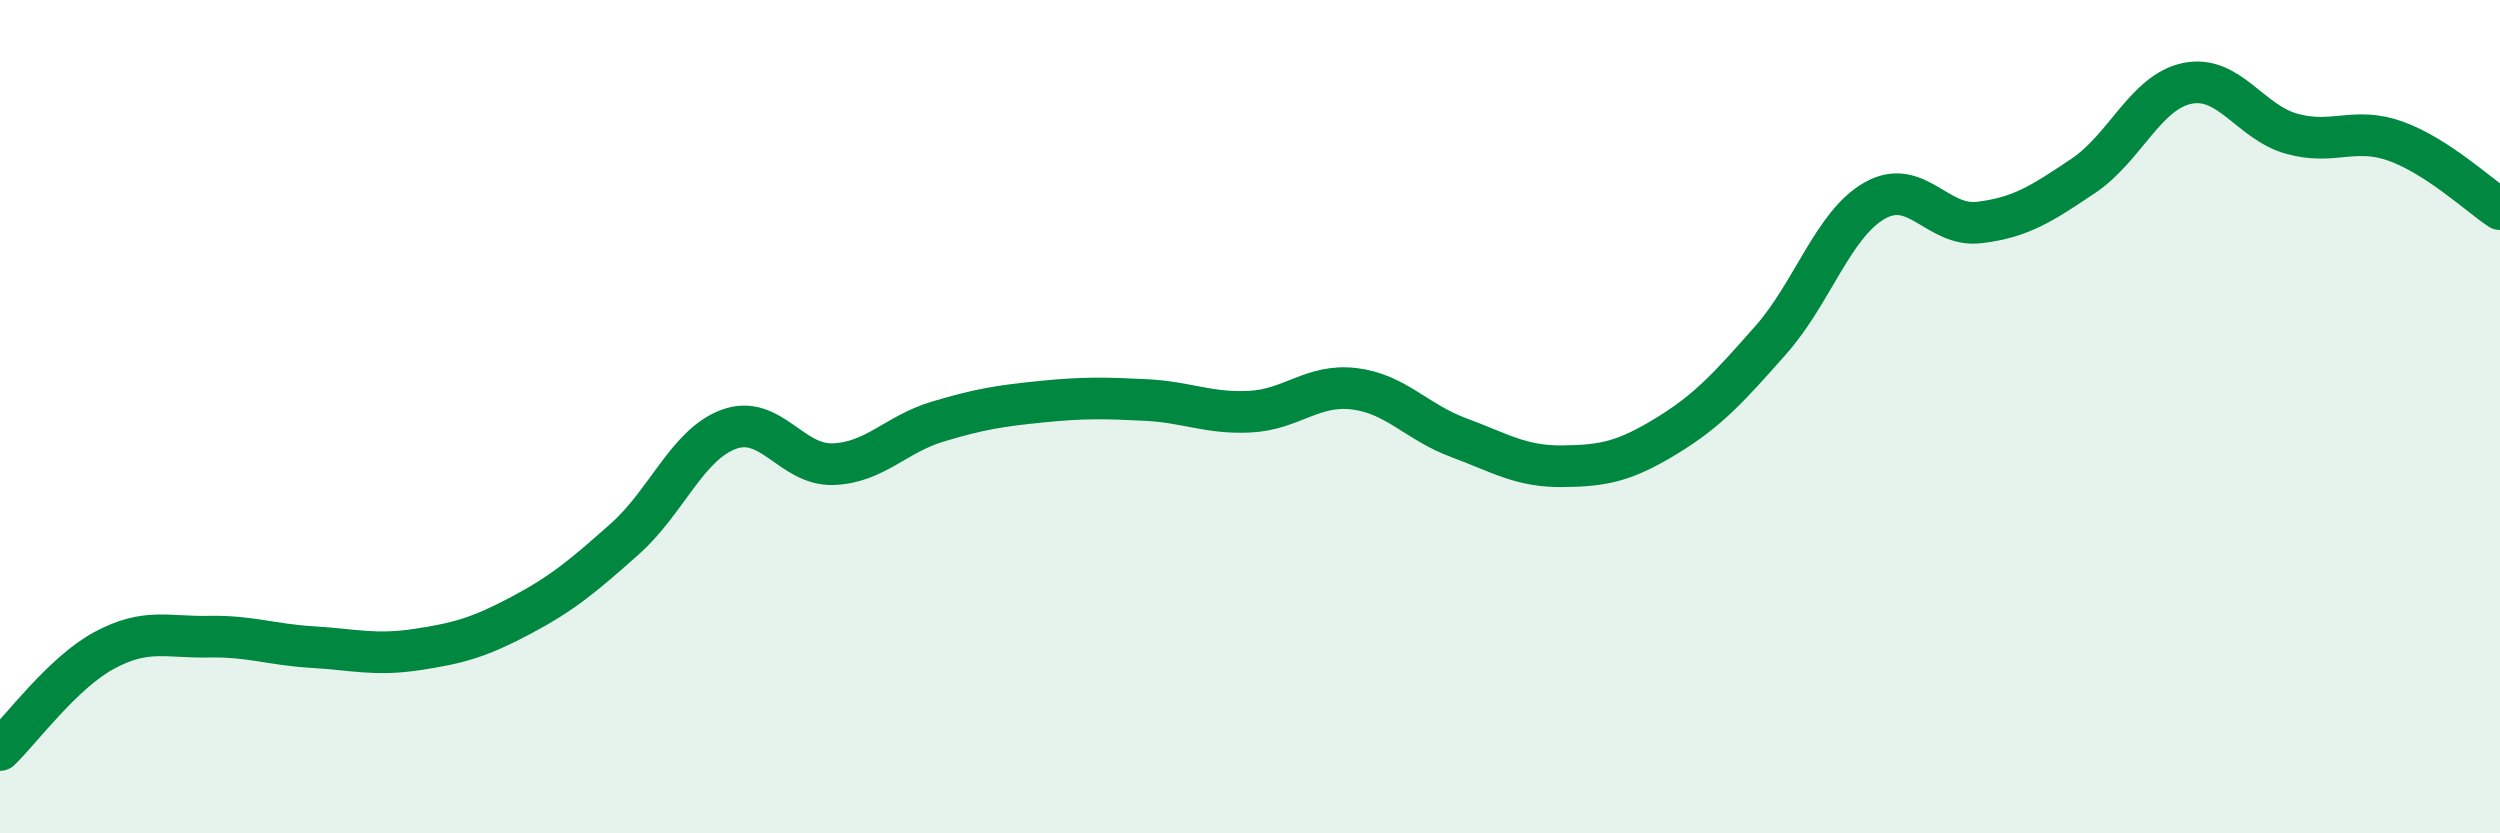 
    <svg width="60" height="20" viewBox="0 0 60 20" xmlns="http://www.w3.org/2000/svg">
      <path
        d="M 0,18 C 0.5,17.52 1.5,16.15 2.5,15.61 C 3.5,15.07 4,15.3 5,15.28 C 6,15.26 6.5,15.47 7.5,15.53 C 8.5,15.59 9,15.74 10,15.59 C 11,15.44 11.5,15.3 12.5,14.77 C 13.5,14.24 14,13.82 15,12.93 C 16,12.04 16.5,10.66 17.5,10.3 C 18.5,9.94 19,11.18 20,11.14 C 21,11.1 21.5,10.42 22.5,10.12 C 23.5,9.82 24,9.74 25,9.64 C 26,9.54 26.5,9.55 27.5,9.6 C 28.5,9.65 29,9.93 30,9.88 C 31,9.83 31.5,9.21 32.5,9.33 C 33.5,9.45 34,10.13 35,10.5 C 36,10.87 36.5,11.2 37.5,11.19 C 38.5,11.18 39,11.07 40,10.46 C 41,9.85 41.5,9.29 42.5,8.16 C 43.5,7.03 44,5.37 45,4.81 C 46,4.25 46.5,5.46 47.5,5.34 C 48.5,5.22 49,4.89 50,4.22 C 51,3.55 51.5,2.2 52.5,2 C 53.5,1.8 54,2.93 55,3.21 C 56,3.49 56.5,3.03 57.5,3.39 C 58.5,3.75 59.5,4.69 60,5.02L60 20L0 20Z"
        fill="#008740"
        opacity="0.1"
        stroke-linecap="round"
        stroke-linejoin="round"
      />
      <path
        d="M 0,18 C 0.5,17.52 1.5,16.15 2.5,15.61 C 3.5,15.07 4,15.3 5,15.28 C 6,15.26 6.5,15.47 7.5,15.53 C 8.5,15.59 9,15.74 10,15.59 C 11,15.44 11.5,15.3 12.5,14.77 C 13.5,14.24 14,13.82 15,12.93 C 16,12.04 16.5,10.66 17.5,10.3 C 18.5,9.94 19,11.18 20,11.14 C 21,11.1 21.5,10.42 22.5,10.12 C 23.5,9.82 24,9.74 25,9.64 C 26,9.54 26.5,9.55 27.5,9.6 C 28.5,9.65 29,9.93 30,9.88 C 31,9.83 31.5,9.21 32.5,9.33 C 33.5,9.45 34,10.13 35,10.5 C 36,10.87 36.5,11.2 37.5,11.19 C 38.5,11.18 39,11.07 40,10.46 C 41,9.85 41.5,9.29 42.5,8.16 C 43.5,7.03 44,5.37 45,4.81 C 46,4.25 46.5,5.46 47.5,5.34 C 48.5,5.22 49,4.89 50,4.22 C 51,3.55 51.5,2.2 52.5,2 C 53.5,1.8 54,2.93 55,3.21 C 56,3.49 56.5,3.03 57.5,3.39 C 58.5,3.75 59.5,4.69 60,5.02"
        stroke="#008740"
        stroke-width="1"
        fill="none"
        stroke-linecap="round"
        stroke-linejoin="round"
      />
    </svg>
  